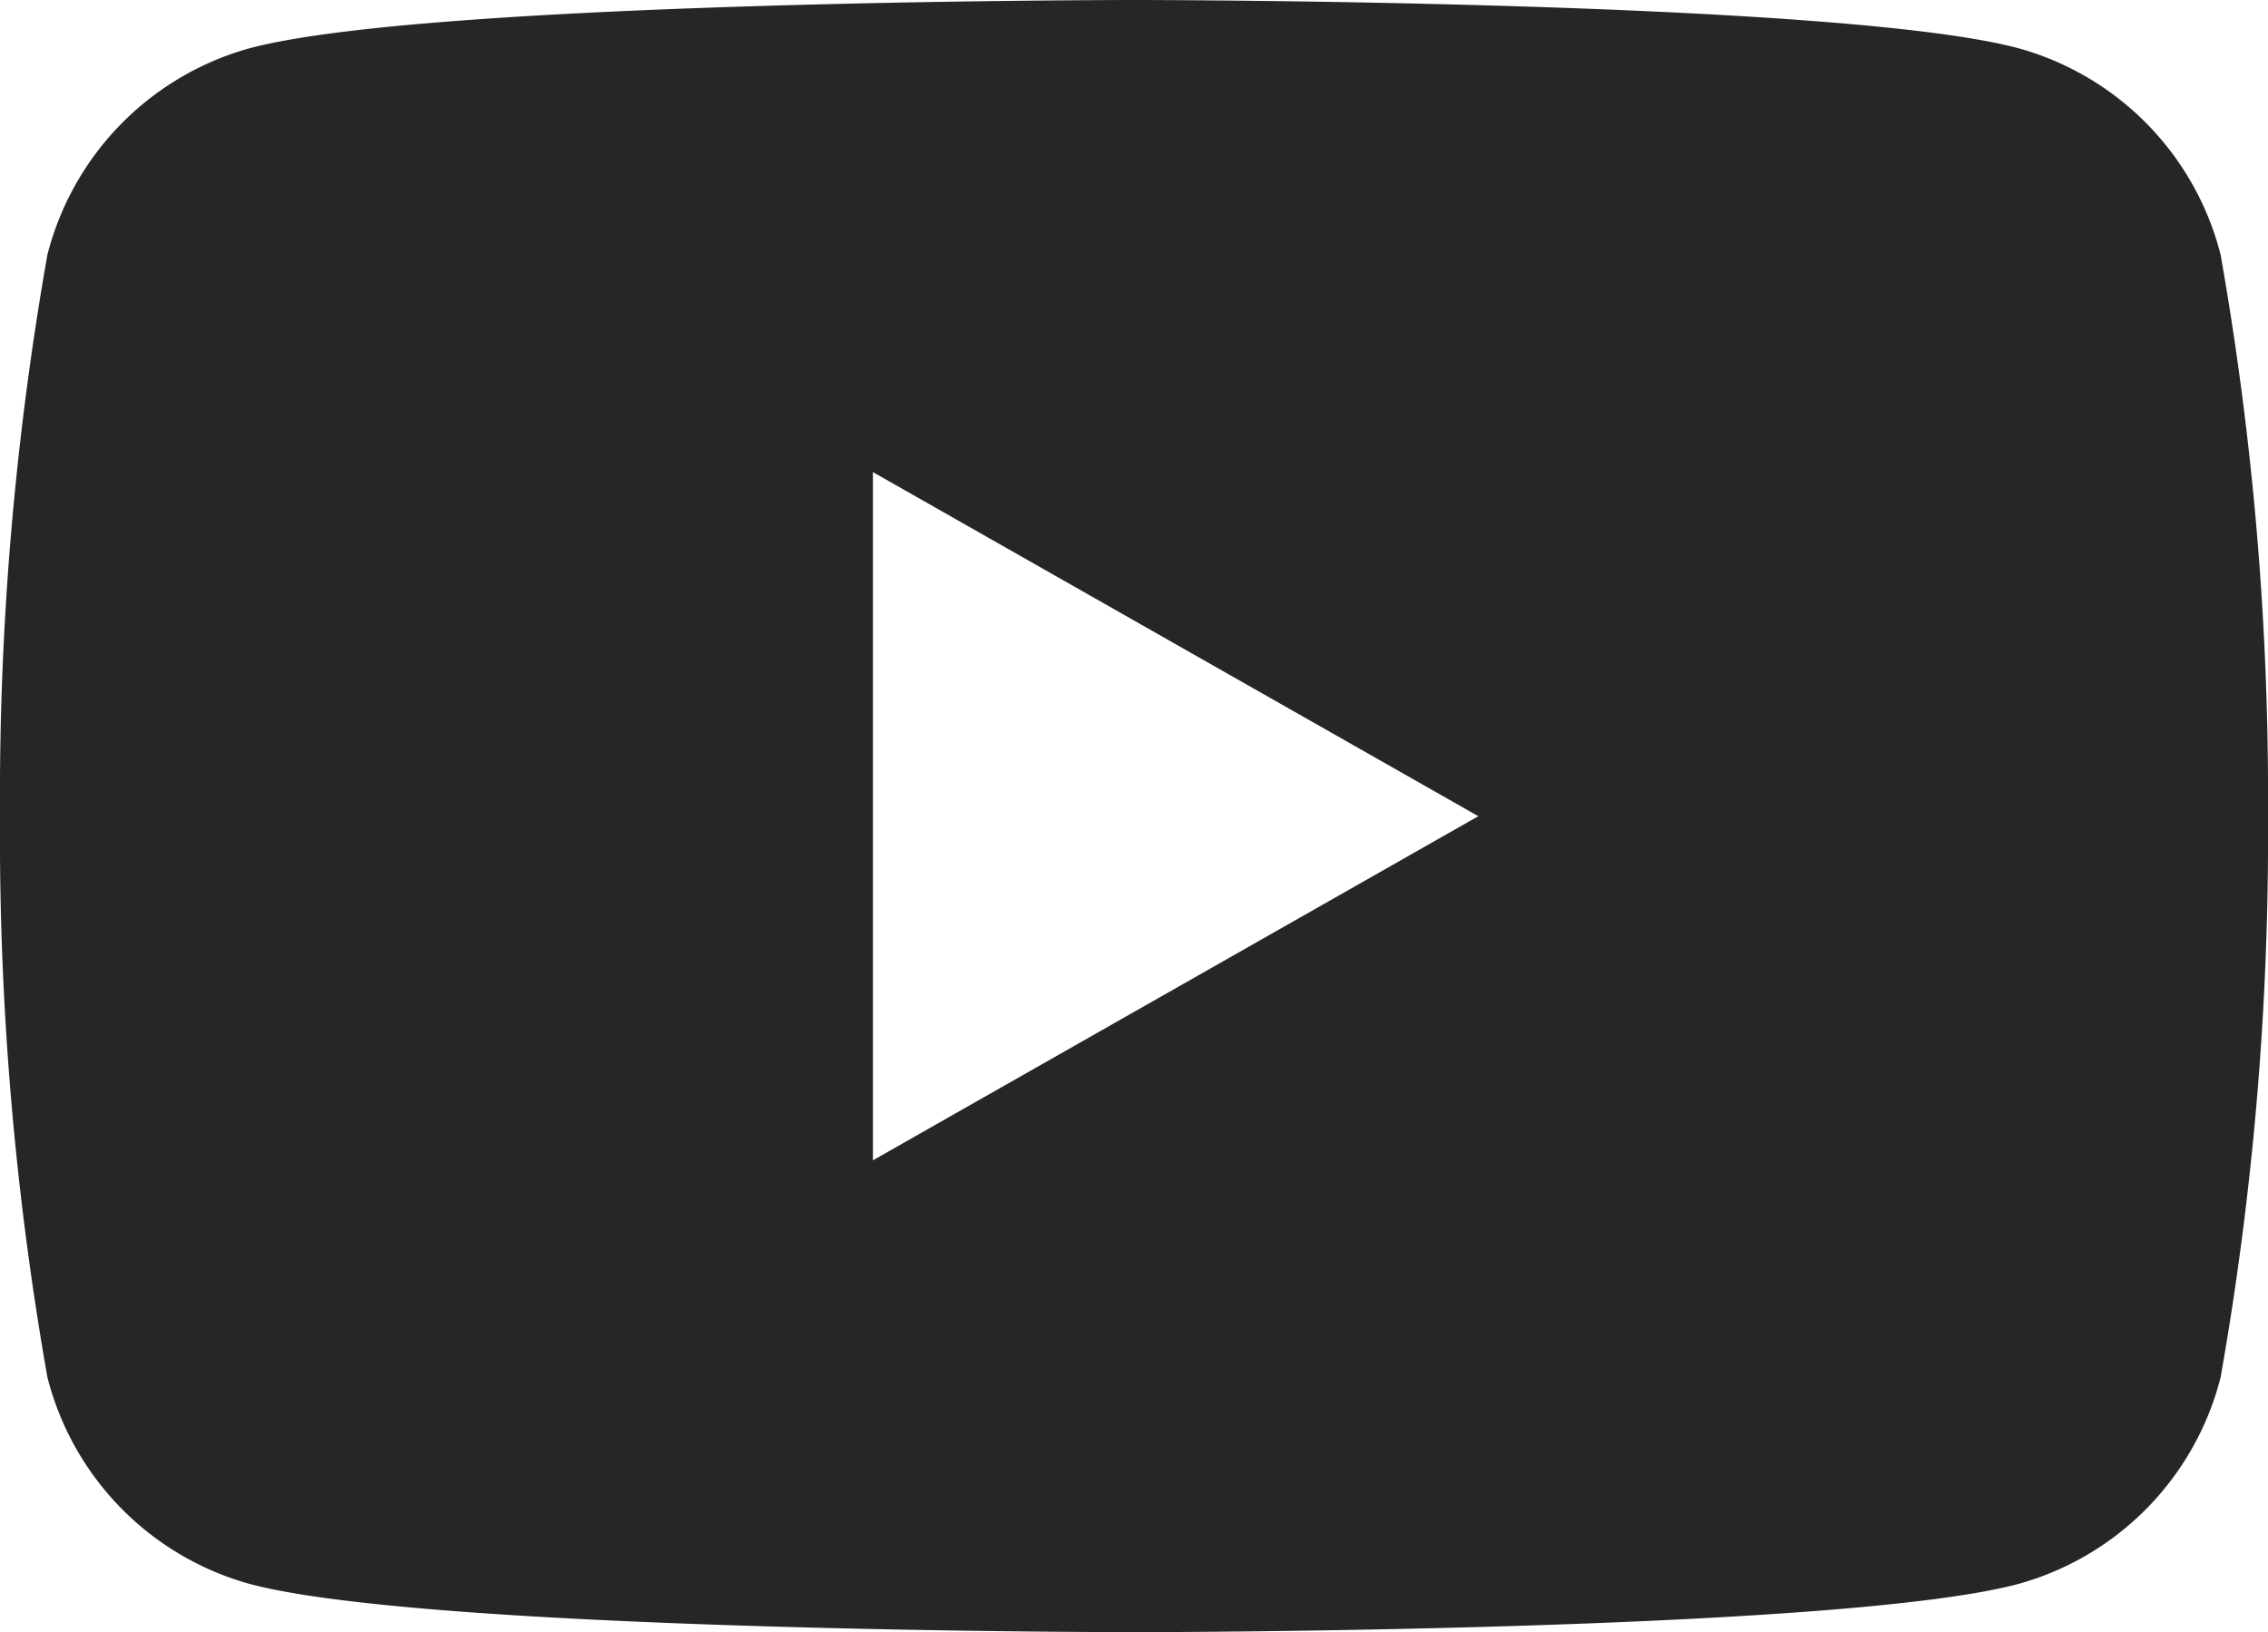 <svg id="Group_3081" data-name="Group 3081" xmlns="http://www.w3.org/2000/svg" xmlns:xlink="http://www.w3.org/1999/xlink" width="25.702" height="18.495" viewBox="0 0 25.702 18.495">
  <defs>
    <clipPath id="clip-path">
      <rect id="Rectangle_2820" data-name="Rectangle 2820" width="25.702" height="18.495" fill="#262626"/>
    </clipPath>
  </defs>
  <g id="Group_3080" data-name="Group 3080" clip-path="url(#clip-path)">
    <path id="Path_1745" data-name="Path 1745" d="M9.892,13.15l6.861-3.9-6.861-3.9Zm15.81-3.9a35.322,35.322,0,0,1-.537,6.359,3.264,3.264,0,0,1-2.272,2.336c-2,.552-10.042.552-10.042.552s-8.037,0-10.041-.552A3.265,3.265,0,0,1,.537,15.607,35.337,35.337,0,0,1,0,9.247,35.321,35.321,0,0,1,.537,2.888,3.267,3.267,0,0,1,2.81.552C4.814,0,12.851,0,12.851,0s8.038,0,10.042.552a3.262,3.262,0,0,1,2.272,2.335,35.337,35.337,0,0,1,.537,6.36" transform="translate(0 0)" fill="#262626"/>
  </g>
</svg>
